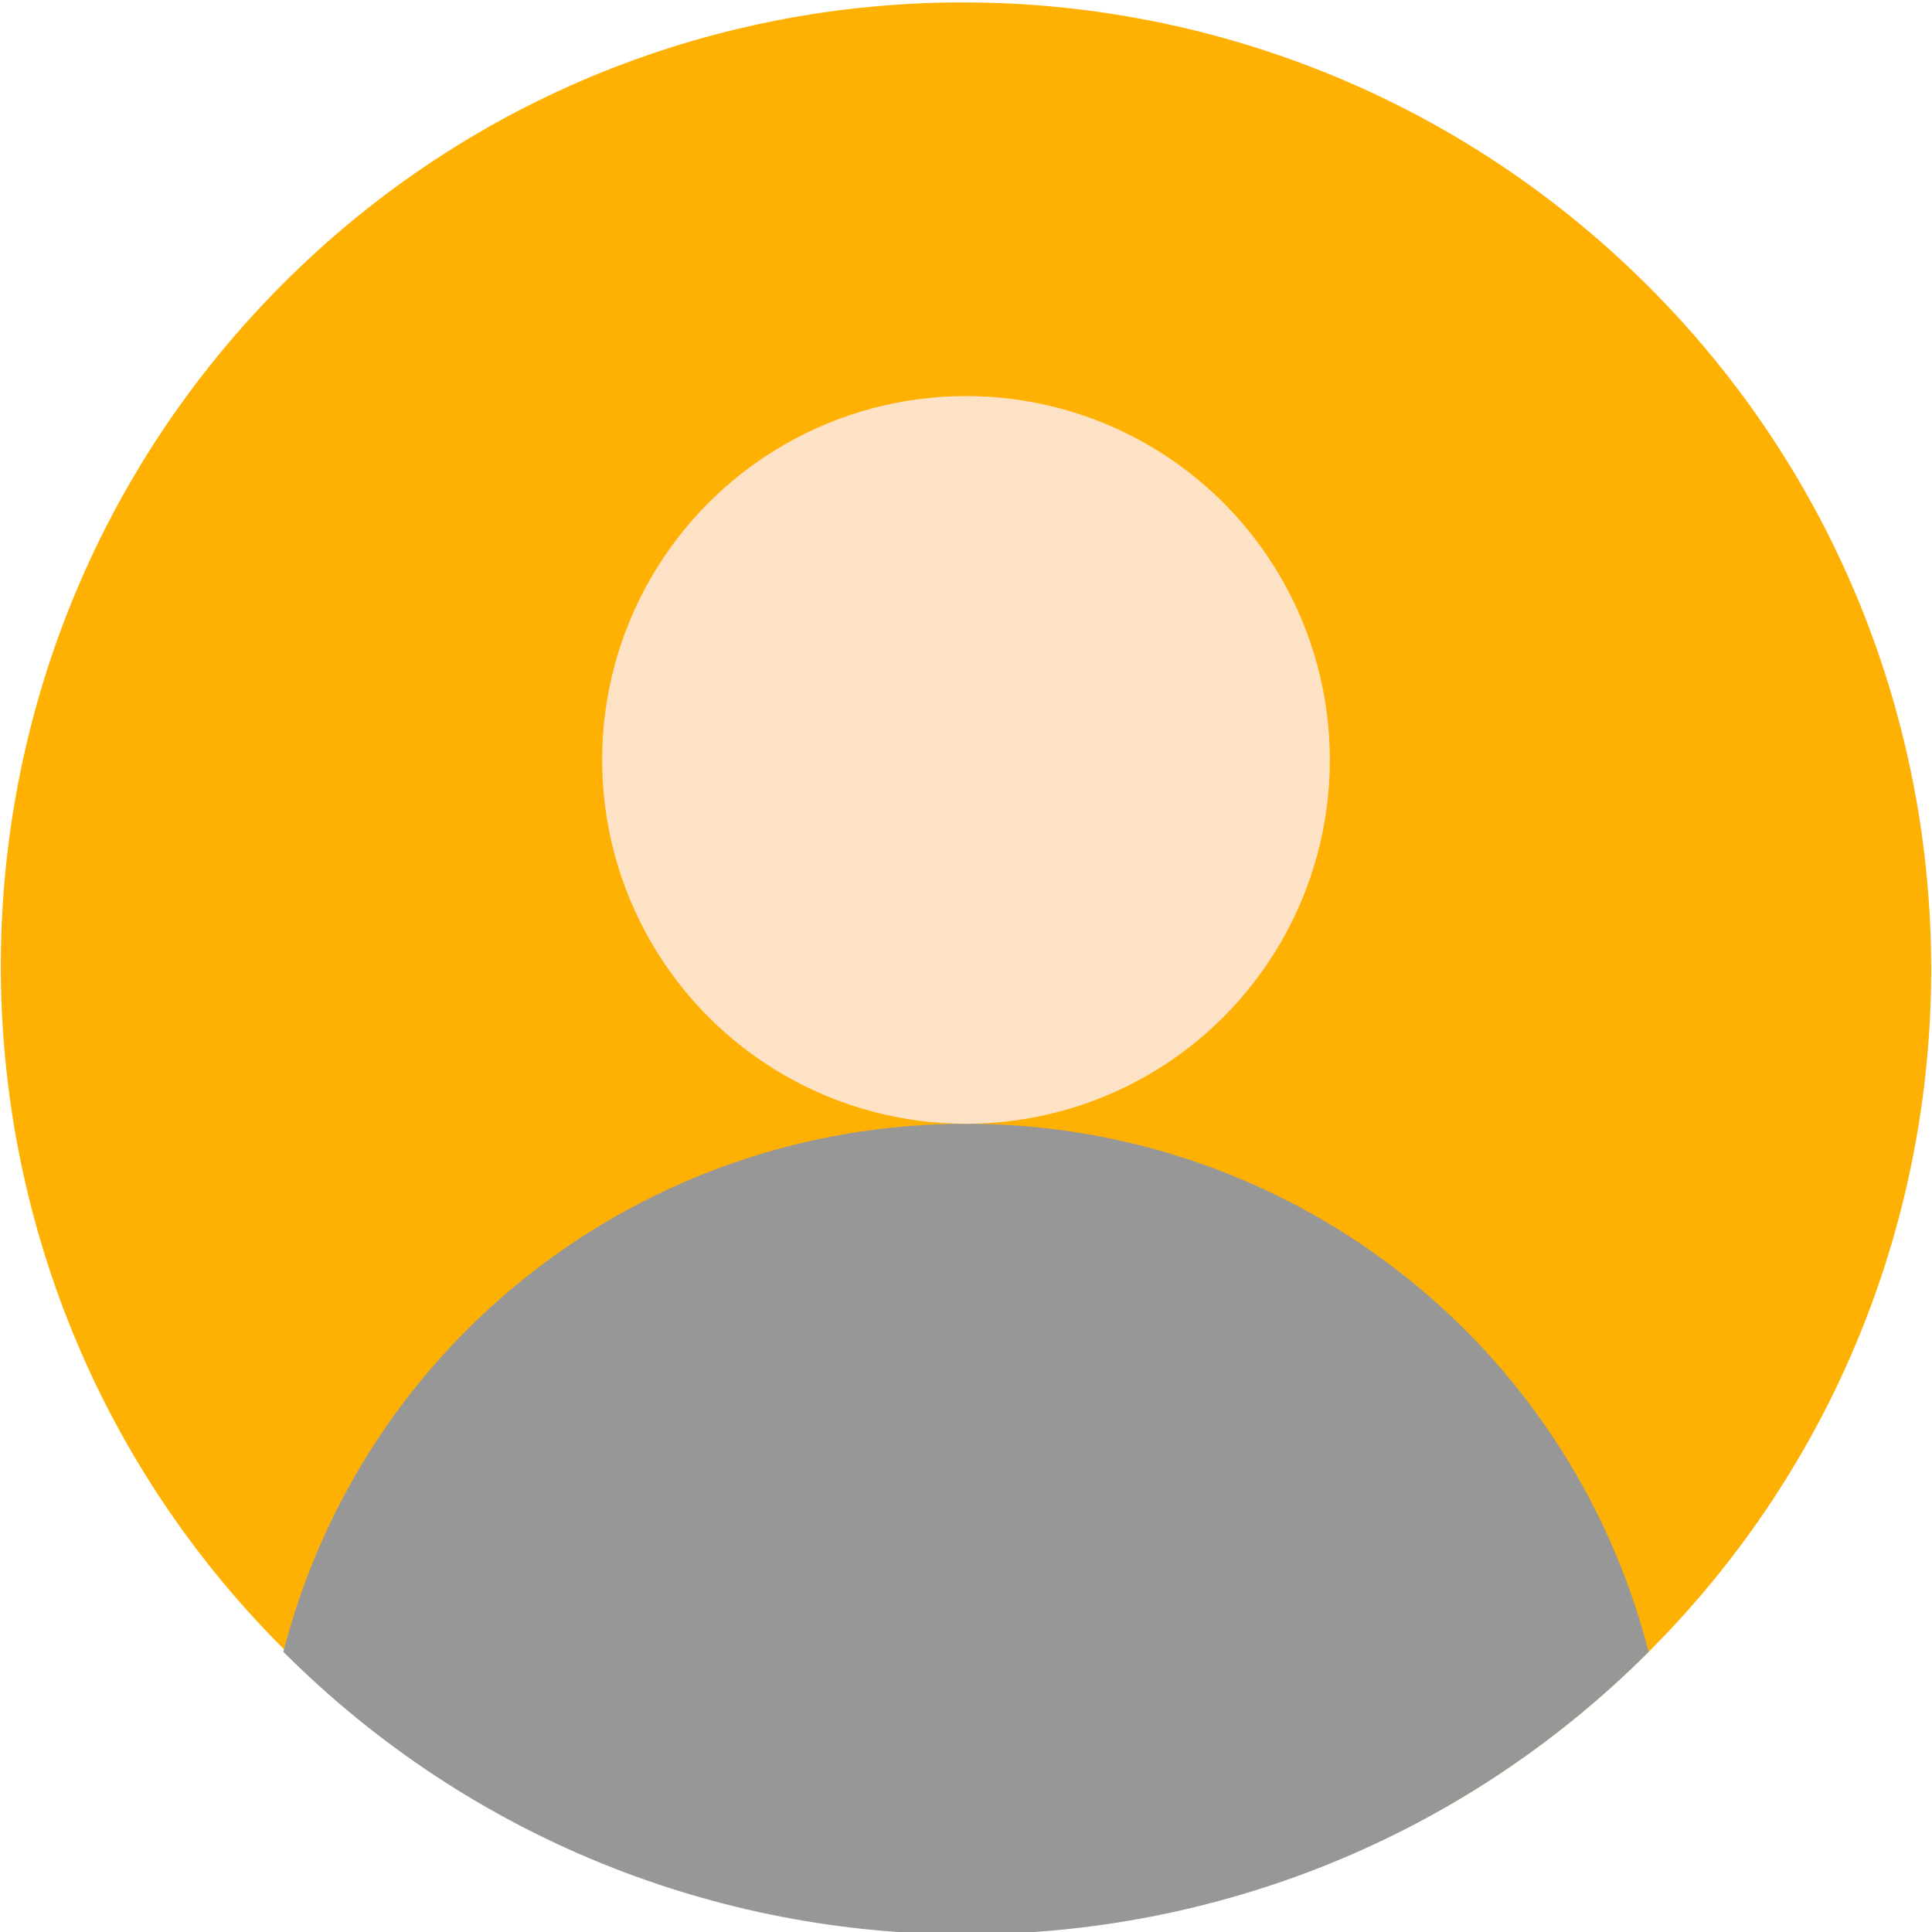 <svg xmlns="http://www.w3.org/2000/svg" xmlns:xlink="http://www.w3.org/1999/xlink" id="Layer_1" x="0px" y="0px" width="60px" height="60px" viewBox="0 0 60 60" style="enable-background:new 0 0 60 60;" xml:space="preserve"><style type="text/css">	.st0{fill:#FEB103;}	.st1{fill:#979797;}	.st2{fill:#FDE2C5;}</style><g>	<path class="st0" d="M51.2,51.3c11.7-11.7,11.7-30.7,0-42.4S20.5-2.9,8.8,8.8s-11.7,30.7,0,42.4c5.6,5.6,13.3,8.8,21.2,8.8  C38,60.1,45.6,56.9,51.2,51.3z"></path>	<g>		<path class="st1" d="M30,34.9c-10,0-18.7,6.7-21.2,16.4C20.5,63,39.5,63,51.2,51.3c0,0,0,0,0,0C48.7,41.6,40,34.9,30,34.9L30,34.9   z"></path>		<circle class="st2" cx="30" cy="23.6" r="11.3"></circle>	</g></g></svg>